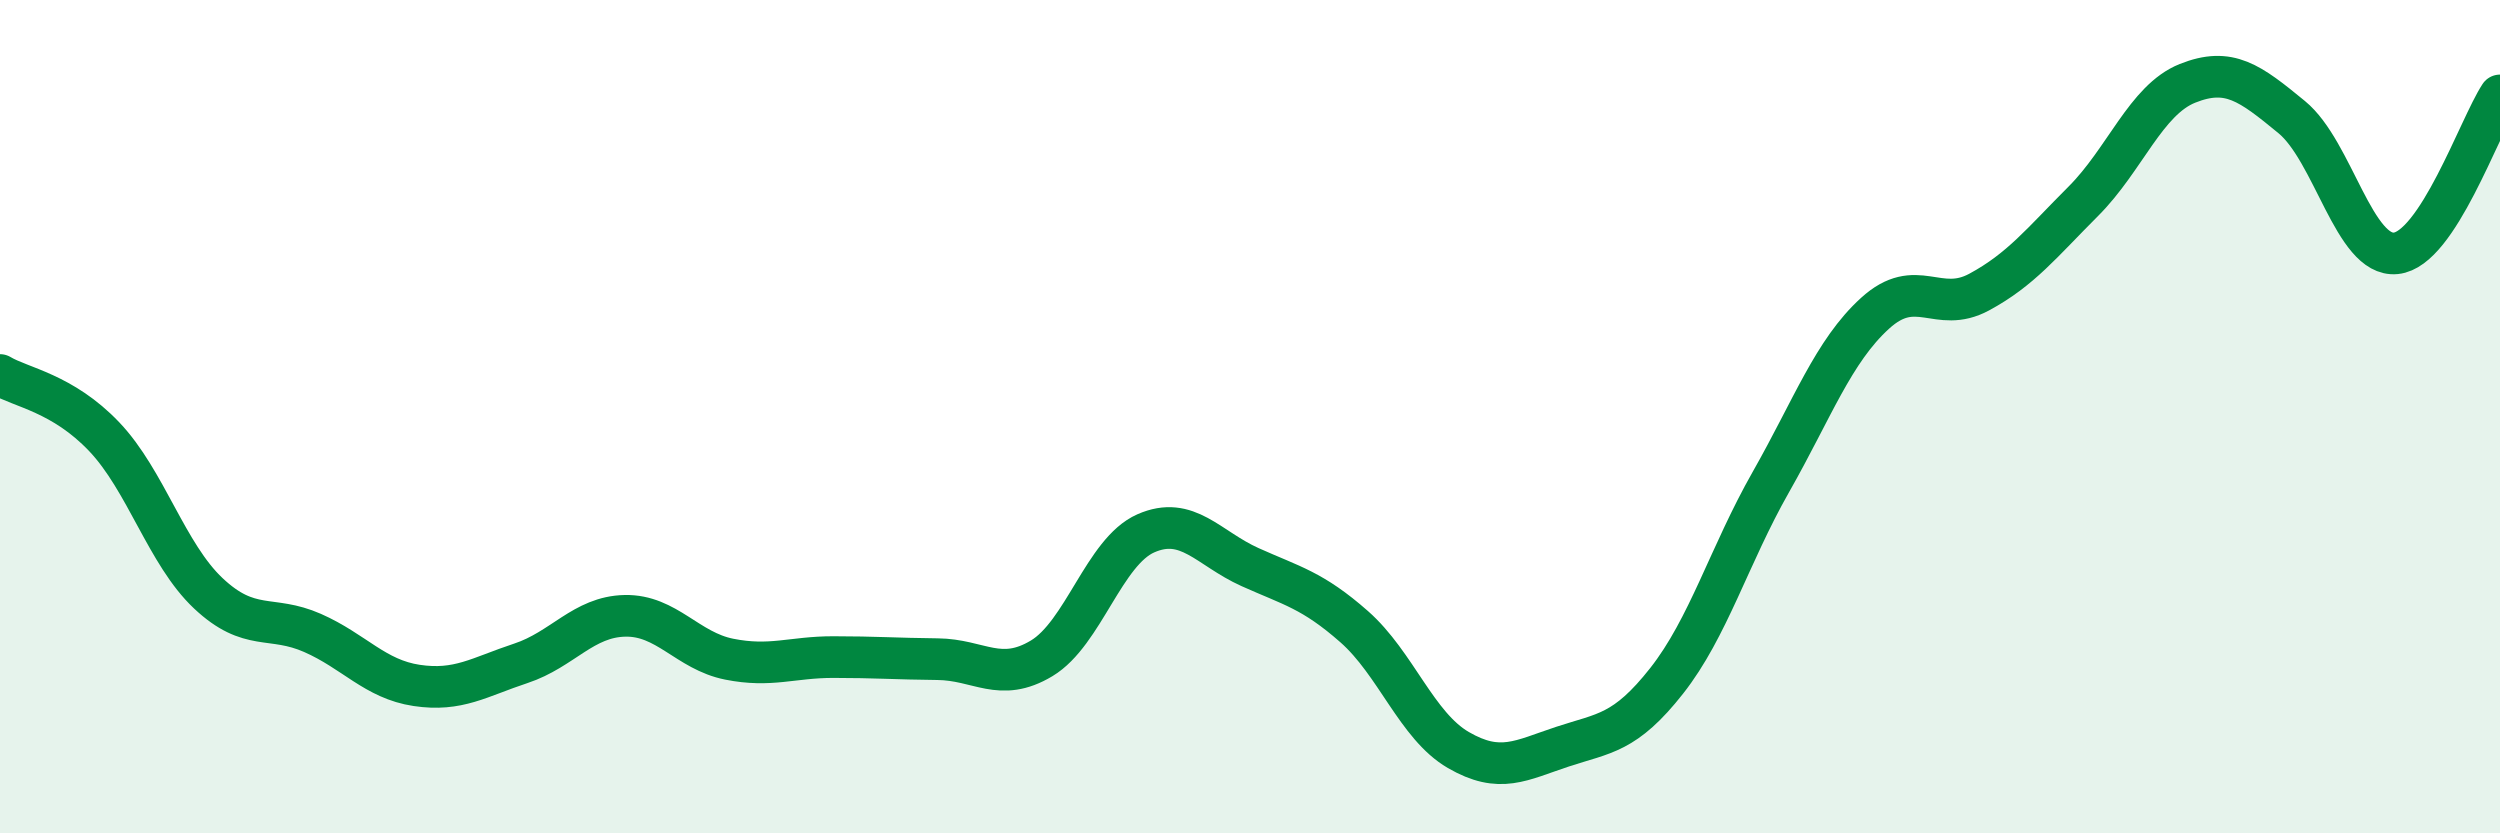 
    <svg width="60" height="20" viewBox="0 0 60 20" xmlns="http://www.w3.org/2000/svg">
      <path
        d="M 0,9 C 0.5,9.3 1.5,9.43 2.5,10.48 C 3.5,11.53 4,13.3 5,14.24 C 6,15.18 6.5,14.75 7.5,15.19 C 8.5,15.63 9,16.3 10,16.45 C 11,16.6 11.5,16.25 12.5,15.92 C 13.5,15.59 14,14.8 15,14.78 C 16,14.76 16.5,15.62 17.5,15.82 C 18.5,16.02 19,15.77 20,15.77 C 21,15.77 21.5,15.81 22.5,15.82 C 23.5,15.83 24,16.4 25,15.8 C 26,15.2 26.5,13.24 27.5,12.8 C 28.5,12.36 29,13.16 30,13.61 C 31,14.06 31.5,14.16 32.5,15.04 C 33.5,15.92 34,17.42 35,18 C 36,18.58 36.5,18.25 37.5,17.92 C 38.5,17.59 39,17.61 40,16.34 C 41,15.07 41.5,13.33 42.5,11.57 C 43.5,9.81 44,8.43 45,7.52 C 46,6.61 46.5,7.55 47.5,7.01 C 48.5,6.47 49,5.83 50,4.83 C 51,3.83 51.5,2.4 52.5,2 C 53.5,1.6 54,1.99 55,2.81 C 56,3.63 56.5,6.18 57.5,6.08 C 58.5,5.98 59.5,3.05 60,2.29L60 20L0 20Z"
        fill="#008740"
        opacity="0.1"
        stroke-linecap="round"
        stroke-linejoin="round"
      />
      <path
        d="M 0,9 C 0.5,9.3 1.5,9.43 2.5,10.48 C 3.5,11.53 4,13.3 5,14.24 C 6,15.18 6.5,14.75 7.5,15.19 C 8.5,15.63 9,16.3 10,16.45 C 11,16.6 11.5,16.25 12.5,15.92 C 13.5,15.59 14,14.8 15,14.78 C 16,14.76 16.5,15.62 17.5,15.82 C 18.5,16.02 19,15.77 20,15.77 C 21,15.77 21.5,15.81 22.5,15.82 C 23.5,15.83 24,16.4 25,15.8 C 26,15.2 26.5,13.24 27.5,12.8 C 28.5,12.36 29,13.16 30,13.61 C 31,14.06 31.5,14.16 32.5,15.04 C 33.5,15.92 34,17.42 35,18 C 36,18.58 36.5,18.25 37.5,17.92 C 38.5,17.59 39,17.61 40,16.34 C 41,15.07 41.5,13.33 42.5,11.57 C 43.5,9.81 44,8.43 45,7.52 C 46,6.61 46.5,7.55 47.5,7.01 C 48.5,6.47 49,5.83 50,4.83 C 51,3.83 51.5,2.4 52.5,2 C 53.5,1.6 54,1.99 55,2.81 C 56,3.63 56.5,6.18 57.5,6.08 C 58.5,5.98 59.5,3.05 60,2.29"
        stroke="#008740"
        stroke-width="1"
        fill="none"
        stroke-linecap="round"
        stroke-linejoin="round"
      />
    </svg>
  